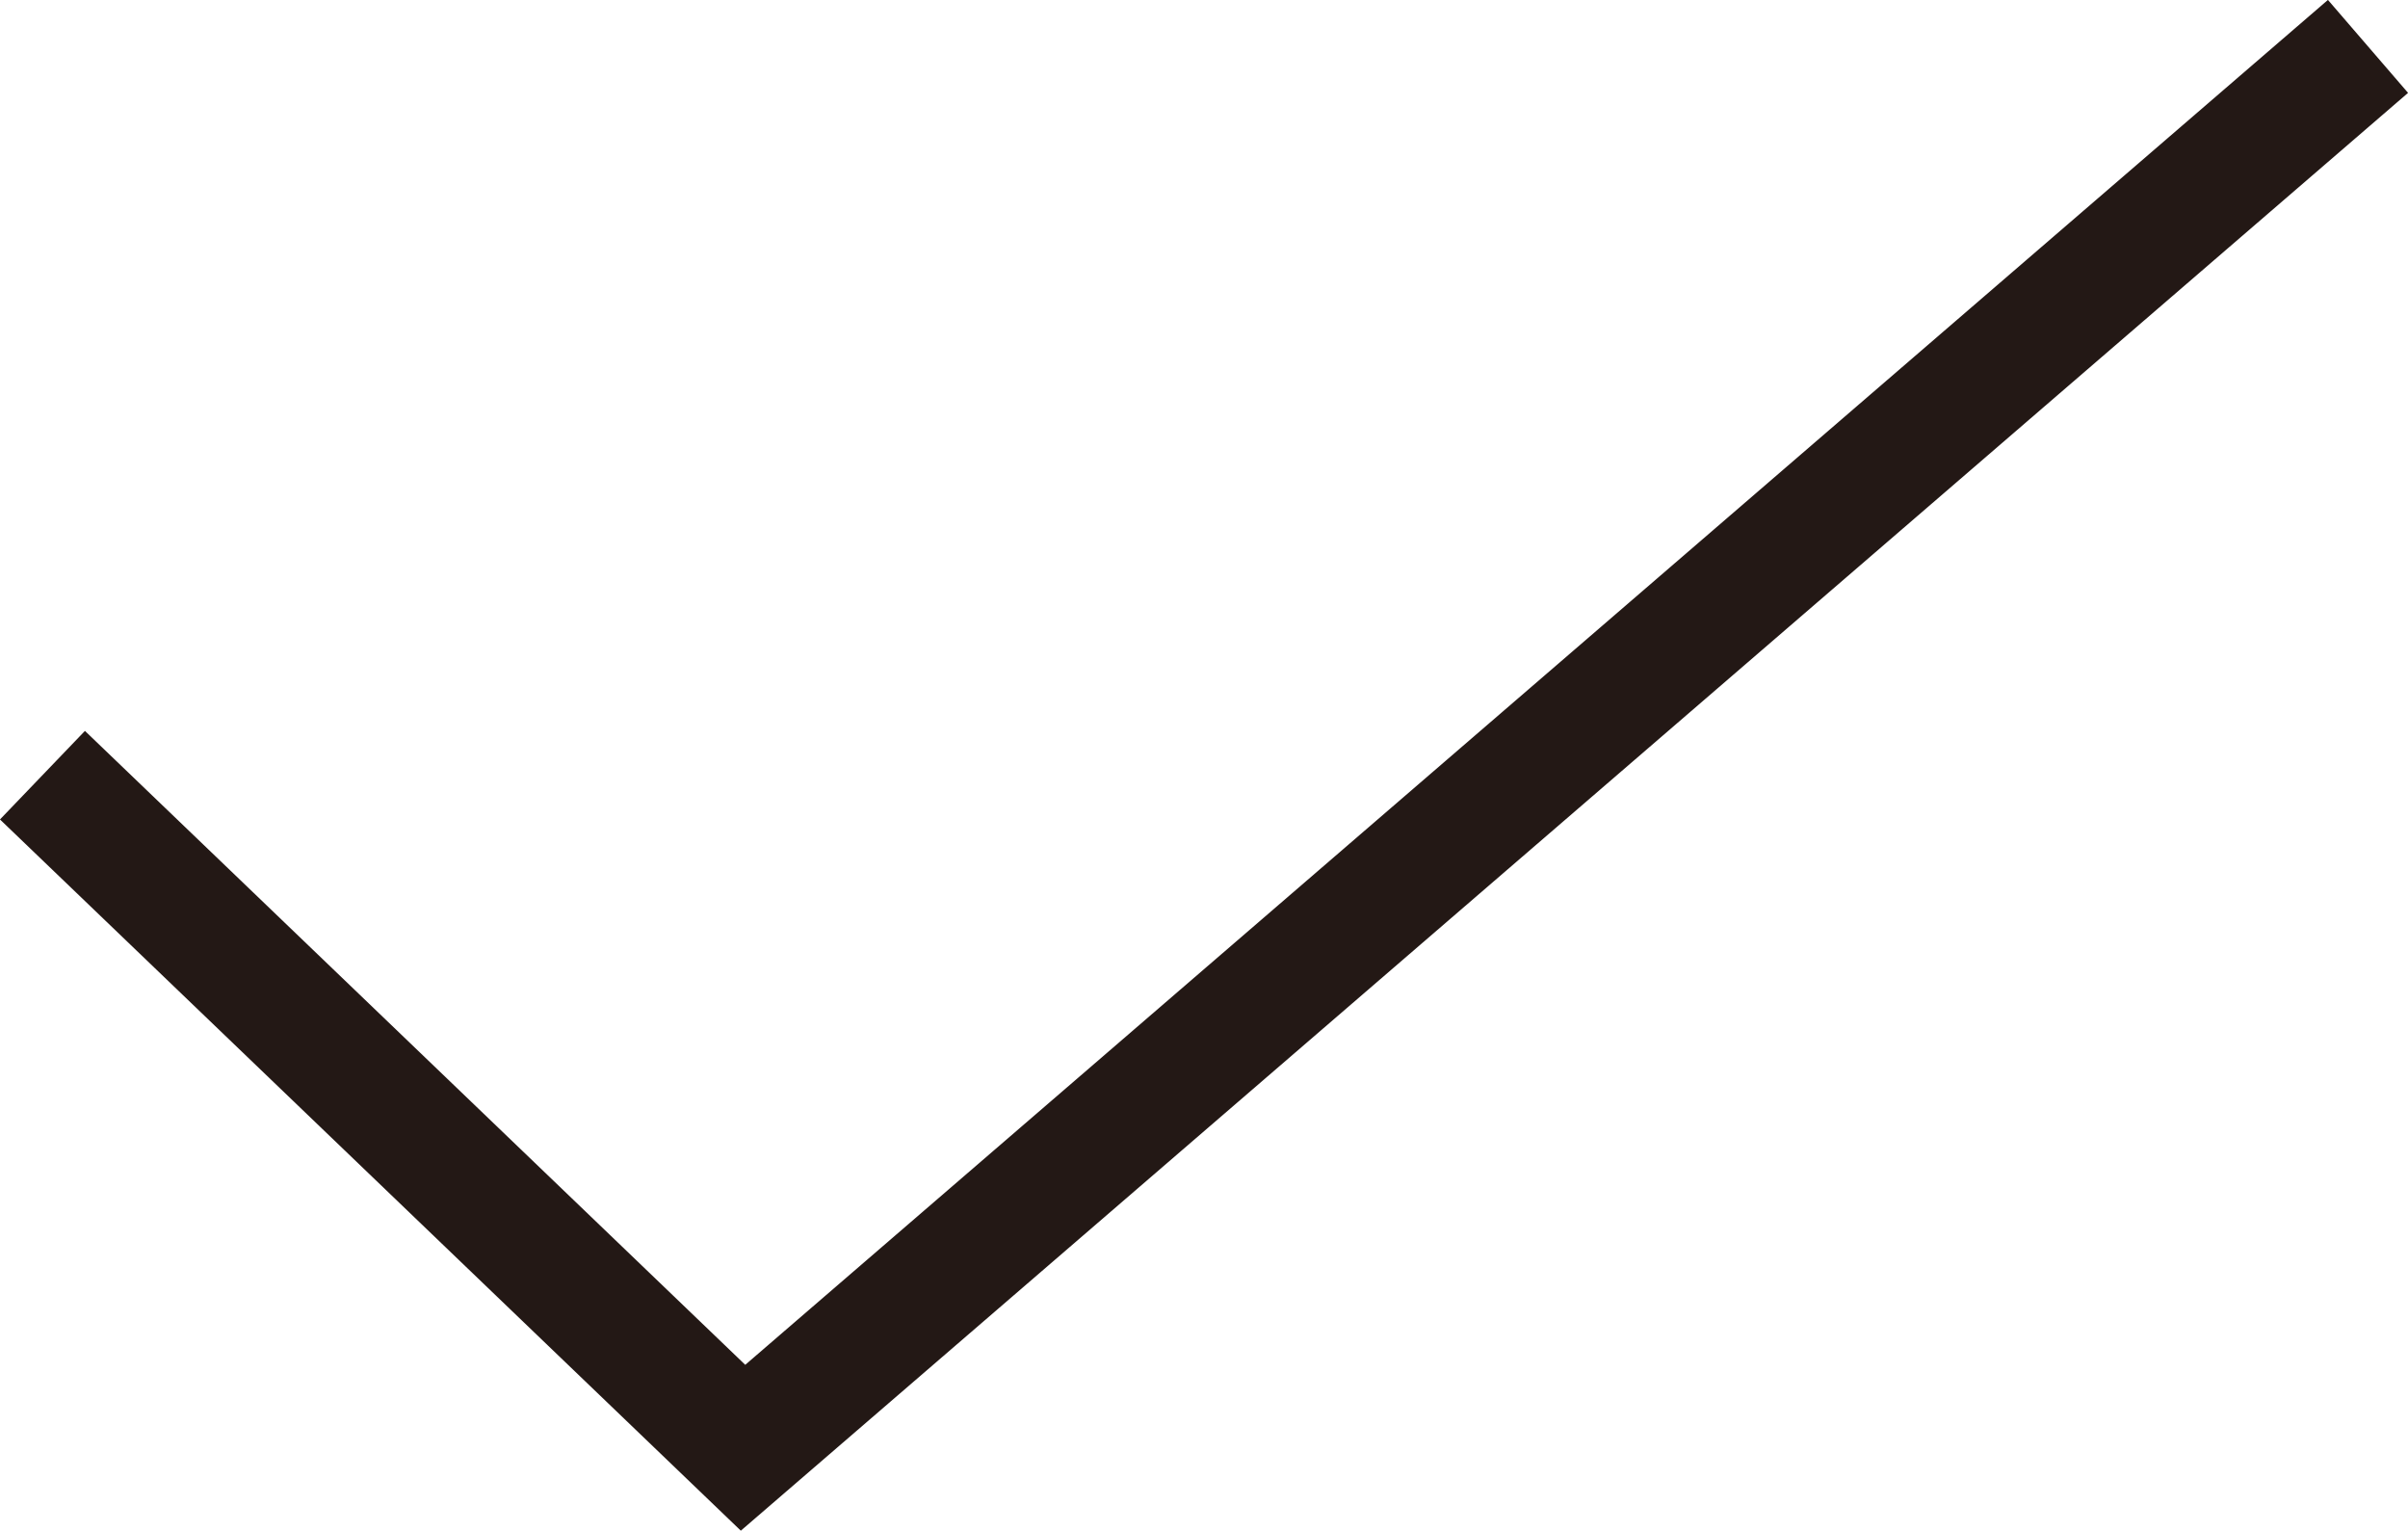<?xml version="1.0" encoding="UTF-8"?><svg id="_レイヤー_2" xmlns="http://www.w3.org/2000/svg" viewBox="0 0 98.13 62.36"><defs><style>.cls-1{fill:none;stroke:#231815;stroke-miterlimit:10;stroke-width:5px;}</style></defs><g id="_レイヤー_1-2"><polyline class="cls-1" points="1.73 31.58 30.28 58.98 96.5 1.89"/></g></svg>